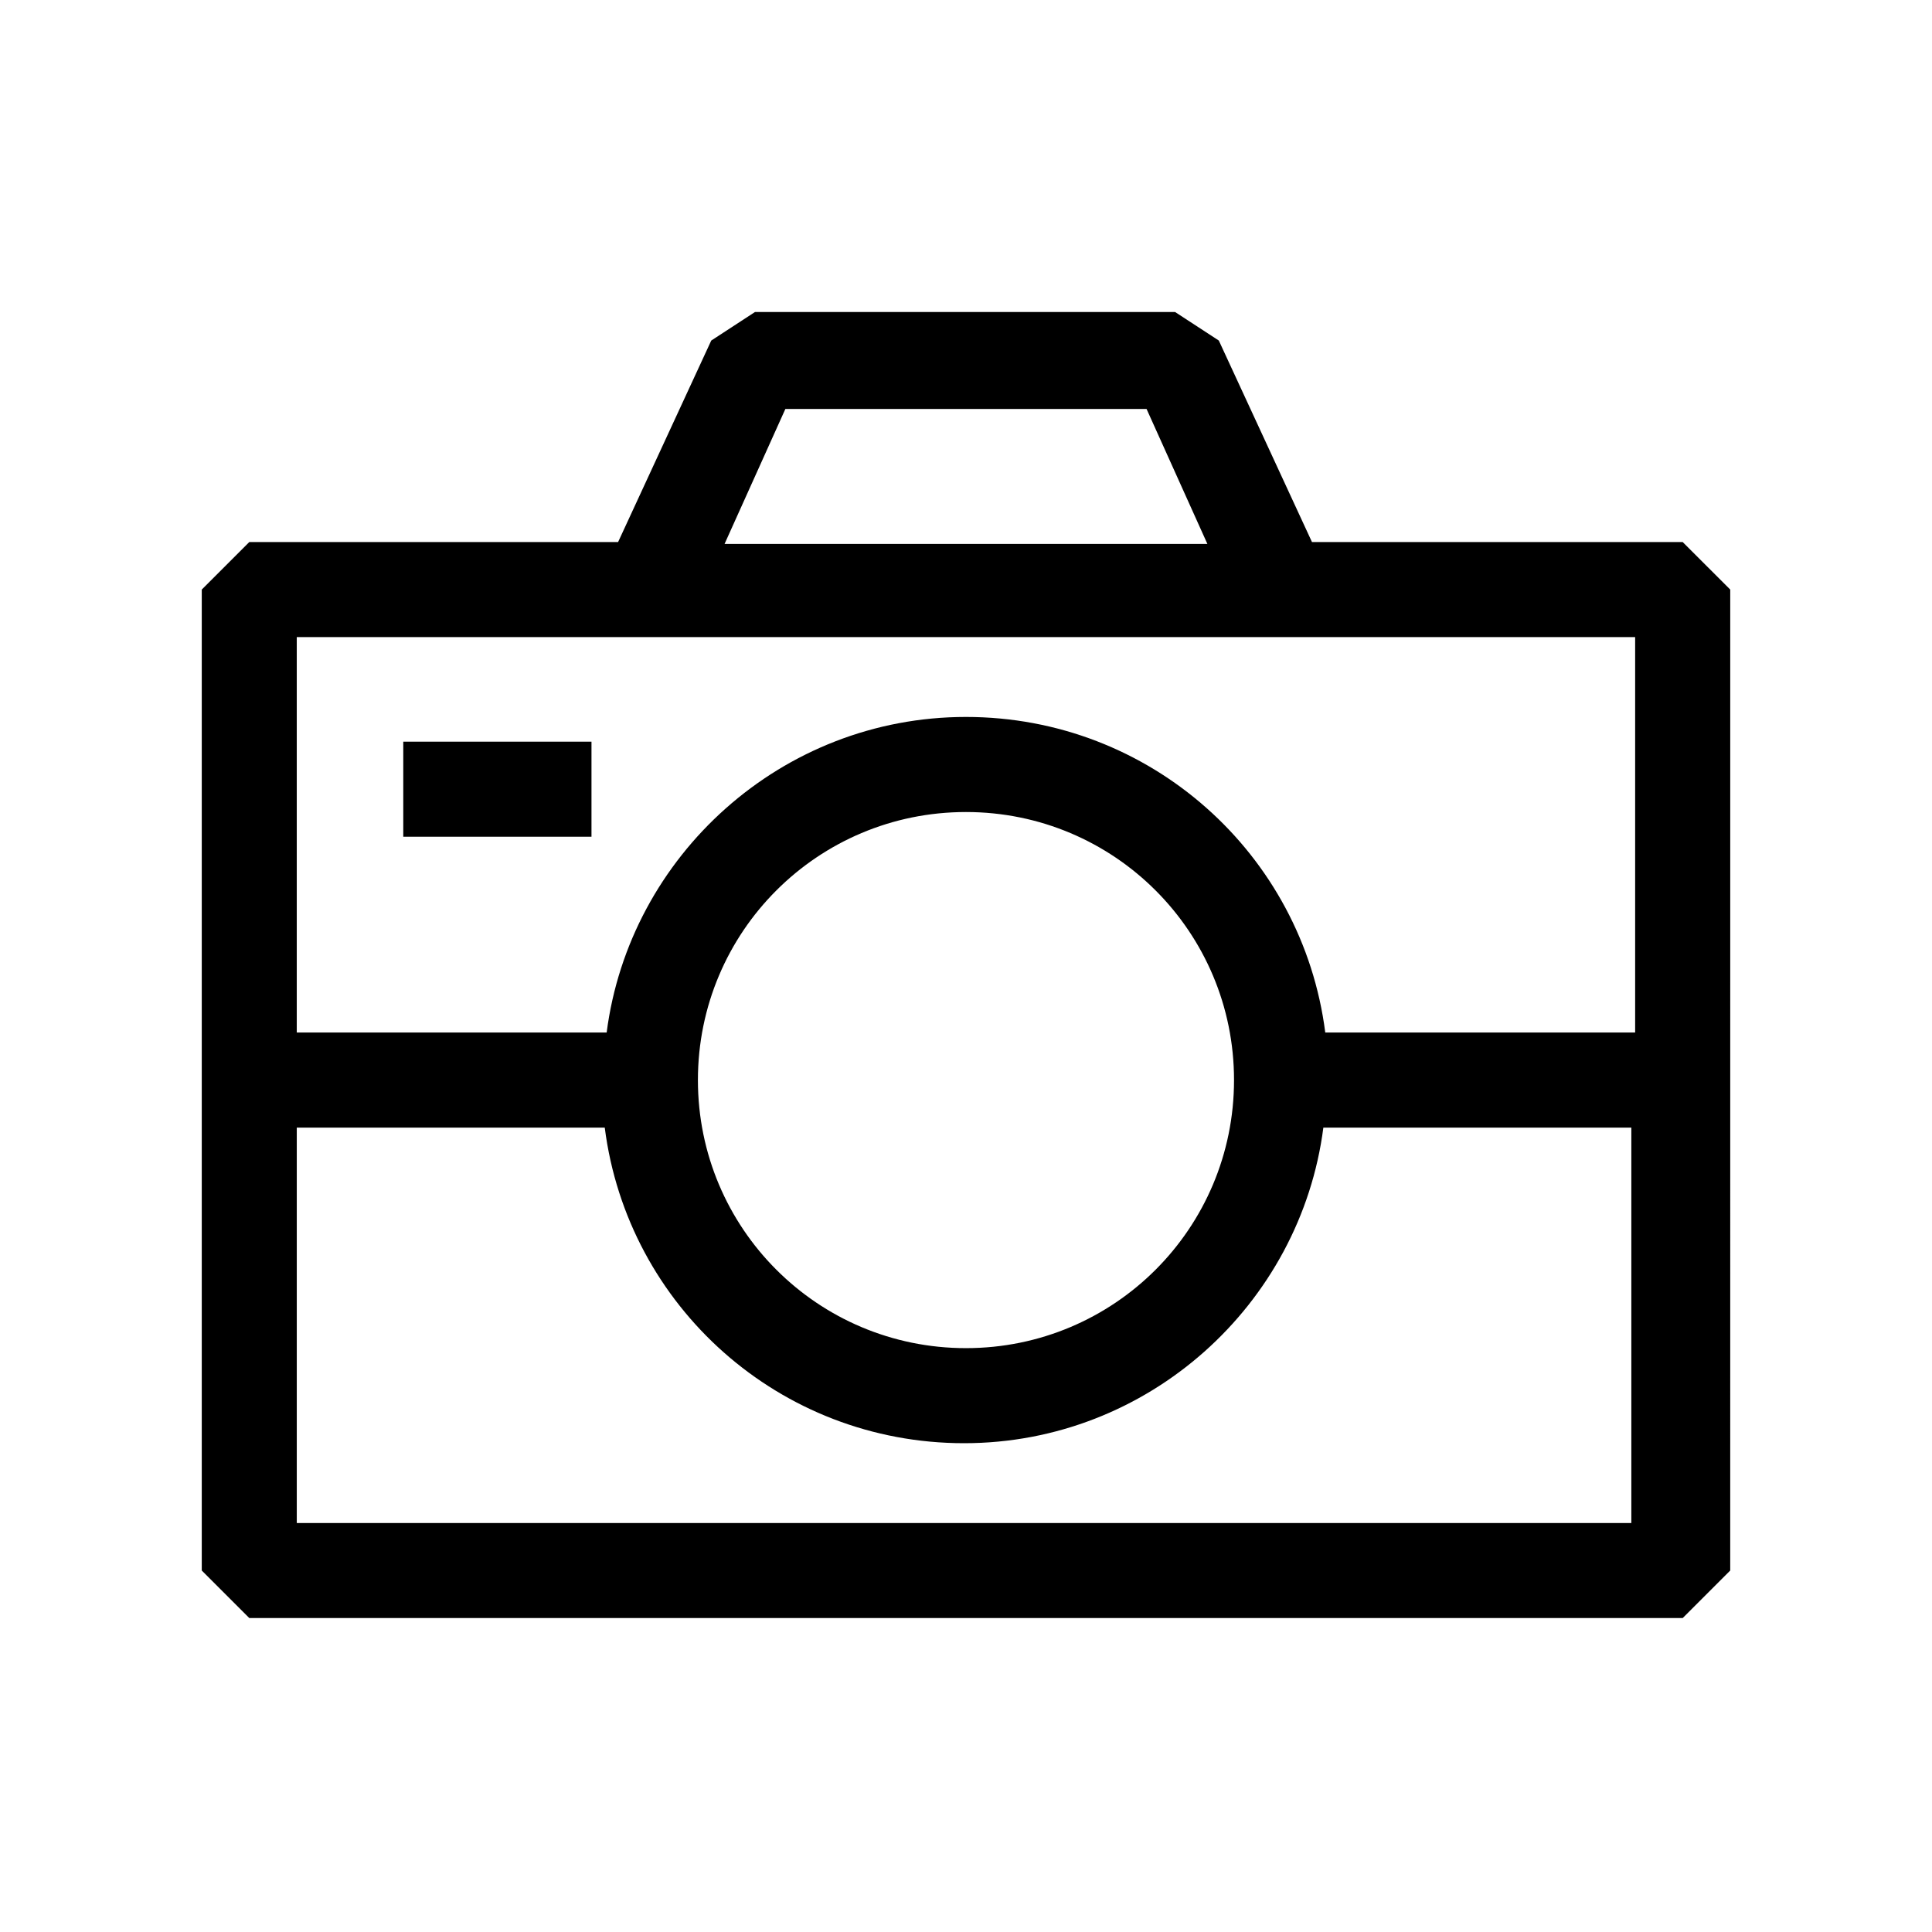 <?xml version="1.0" encoding="UTF-8"?>
<!-- The Best Svg Icon site in the world: iconSvg.co, Visit us! https://iconsvg.co -->
<svg fill="#000000" width="800px" height="800px" version="1.1" viewBox="144 144 512 512" xmlns="http://www.w3.org/2000/svg">
 <g>
  <path d="m589.93 287.65h-98.242l-24.688-53.402-11.586-7.559h-111.34l-11.586 7.559-24.688 53.402h-97.738l-12.594 12.594v259.96l12.594 12.594h379.87l12.594-12.594 0.004-259.96zm-237.8-35.266h95.723l16.121 35.77h-127.96zm-35.77 60.457h260.97v104.79h-82.121c-6.047-47.359-46.352-83.633-95.219-83.633-48.871 0-89.176 36.777-95.219 83.633h-82.125v-104.79zm154.67 117.39c0 39.297-31.738 71.039-71.039 71.039-39.293 0-71.035-31.742-71.035-71.039 0-39.297 31.742-71.035 71.039-71.035s71.035 31.738 71.035 71.035zm-248.38 117.39v-104.79h81.617c6.047 47.359 46.352 83.633 95.219 83.633 48.871 0 89.176-36.777 95.219-83.633h81.617v104.79z"/>
  <path d="m250.87 340.55h49.879v25.191h-49.879z"/>
 </g>
</svg>